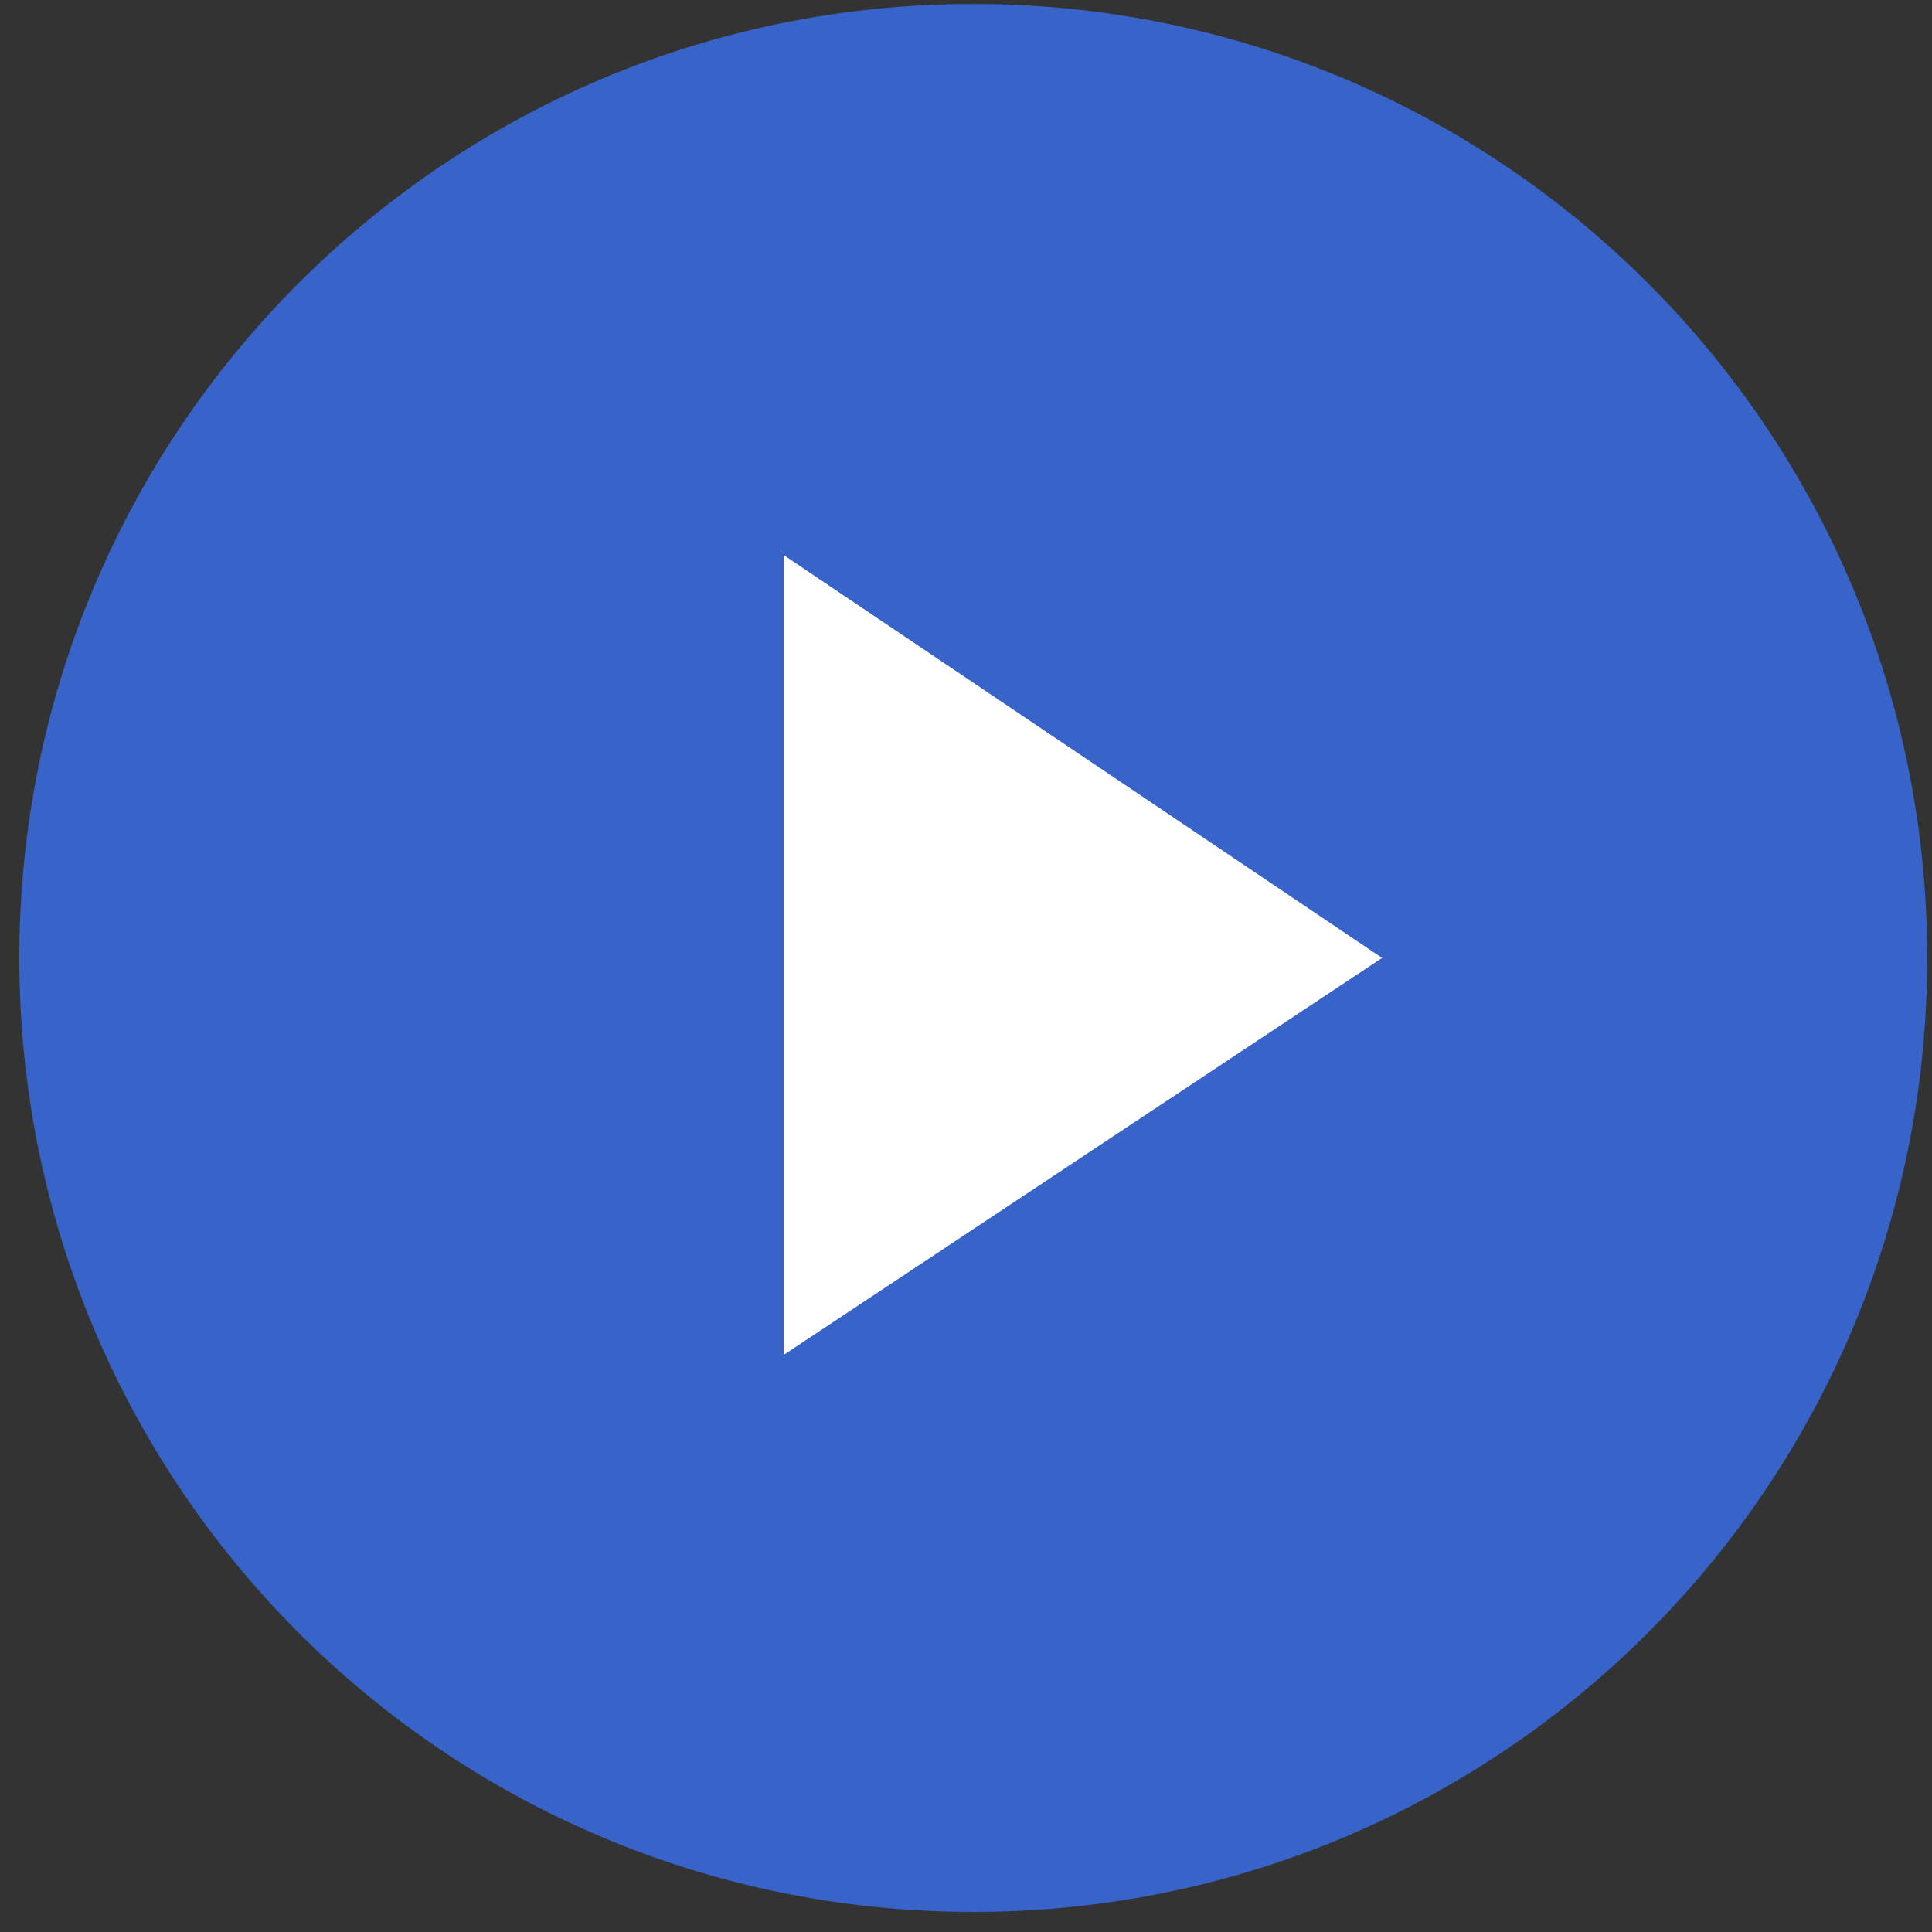<?xml version="1.0" encoding="UTF-8"?> <svg xmlns="http://www.w3.org/2000/svg" width="52" height="52" viewBox="0 0 52 52" fill="none"><rect x="0" y="0" width="52" height="52" fill="#333333" stroke="none"/><rect x="17.988" y="11.643" width="25.395" height="27.141" fill="white"></rect><path d="M26.195 0.107C12.002 0.107 0.52 11.59 0.52 25.783C0.52 39.977 12.002 51.459 26.195 51.459C40.389 51.459 51.871 39.977 51.871 25.783C51.871 11.59 40.389 0.107 26.195 0.107ZM21.092 36.468V14.939L37.199 25.783L21.092 36.468Z" fill="#3863C9"></path></svg> 